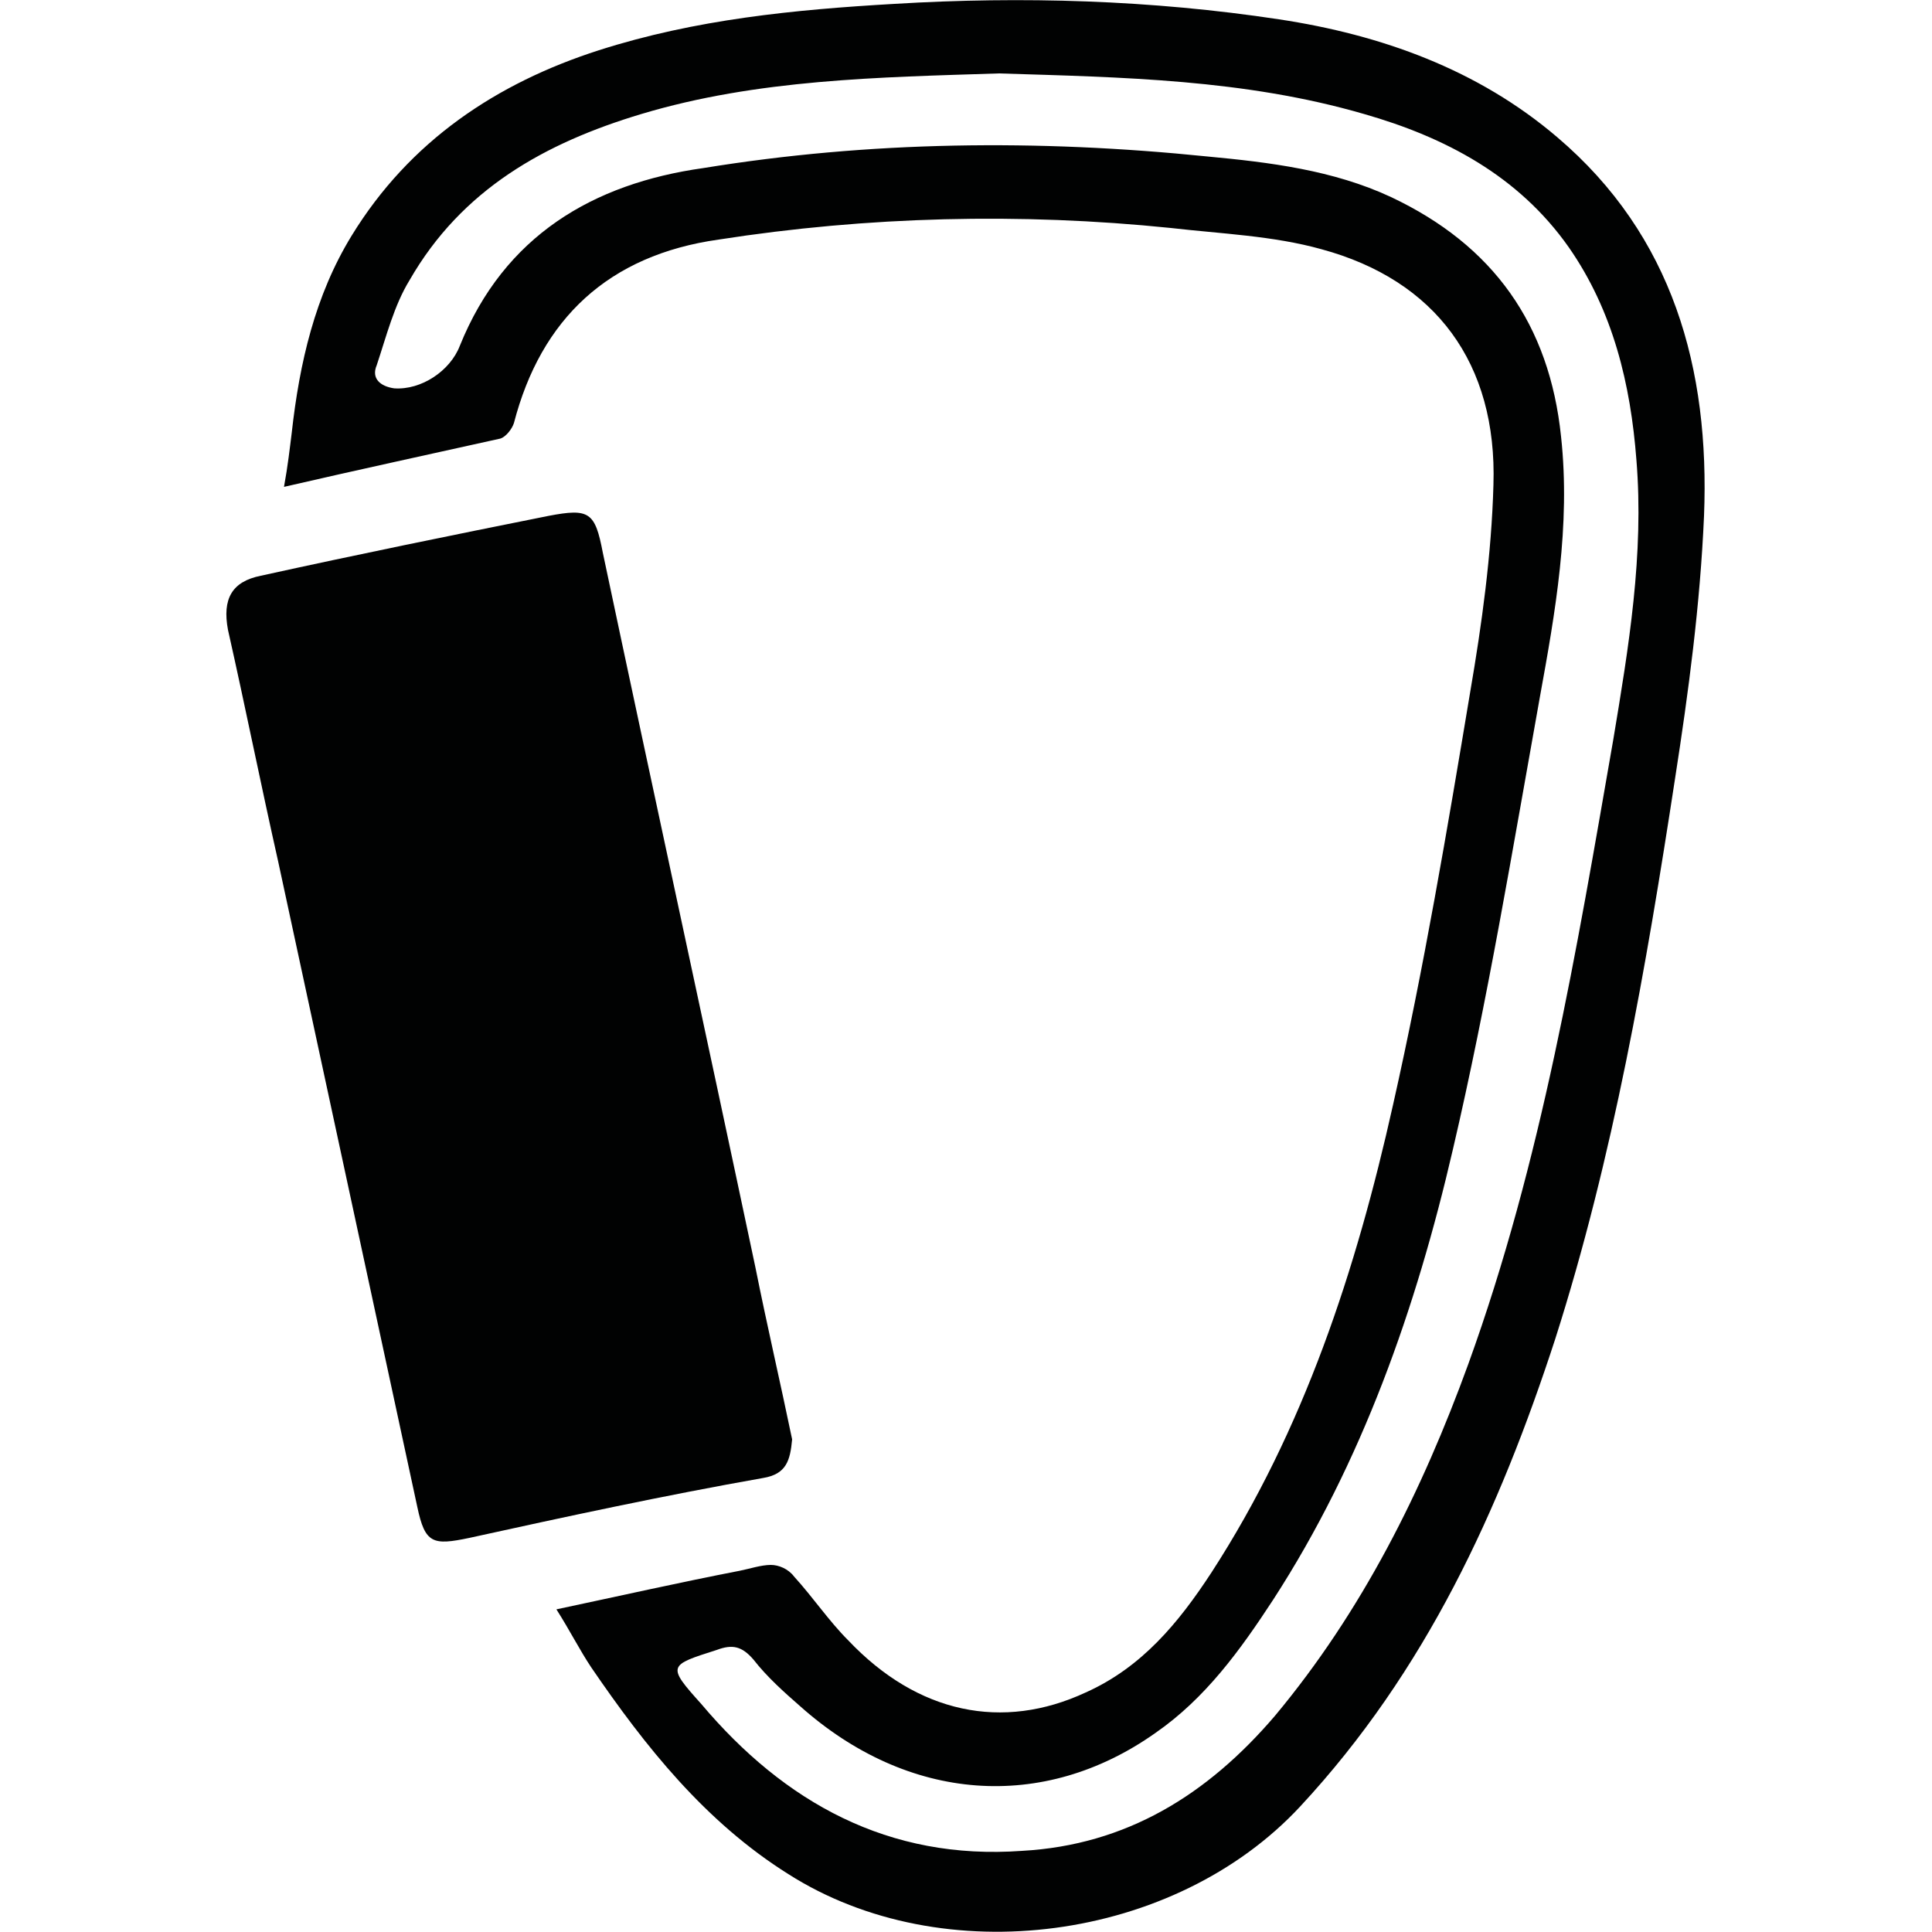 <?xml version="1.0" encoding="utf-8"?>
<!-- Generator: Adobe Illustrator 25.1.0, SVG Export Plug-In . SVG Version: 6.00 Build 0)  -->
<svg version="1.1" id="Vrstva_1" xmlns="http://www.w3.org/2000/svg" xmlns:xlink="http://www.w3.org/1999/xlink" x="0px" y="0px"
	 viewBox="0 0 100 100" style="enable-background:new 0 0 100 100;" xml:space="preserve">
<style type="text/css">
	.st0{fill:#010202;}
</style>
<g>
	<path class="st0" d="M15.1,22.4c0.4-3.6,1.2-7.1,3.1-10.2c3-4.9,7.5-7.9,12.8-9.6c5-1.6,10.1-2.1,15.3-2.4C52.9-0.2,59.6,0,66.2,1
		c5.3,0.8,10.3,2.6,14.4,6.1c6,5.1,7.9,12,7.6,19.6c-0.2,4.6-0.8,9.1-1.5,13.6c-1.5,9.8-3.2,19.6-6.2,29
		c-2.9,8.9-6.7,17.2-13.2,24.2c-6.5,7-18.5,8.6-26.5,3.5c-4.3-2.7-7.4-6.6-10.2-10.7c-0.6-0.9-1.1-1.9-1.8-3c3.3-0.7,6.4-1.4,9.5-2
		c0.5-0.1,1.1-0.3,1.6-0.3c0.4,0,0.9,0.2,1.2,0.6c1,1.1,1.8,2.3,2.8,3.3c3.6,3.8,8,4.7,12.3,2.7c2.9-1.3,4.8-3.6,6.5-6.2
		c4.8-7.4,7.5-15.7,9.4-24.2c1.6-7.1,2.8-14.2,4-21.4c0.6-3.5,1.1-7.1,1.2-10.7c0.2-6.3-3-10.6-8.9-12.2c-2.5-0.7-5.2-0.8-7.8-1.1
		c-7.8-0.8-15.7-0.6-23.4,0.6c-5.7,0.8-9.2,4.1-10.6,9.5c-0.1,0.3-0.4,0.7-0.7,0.8c-3.6,0.8-7.3,1.6-11.2,2.5
		C14.9,24.1,15,23.2,15.1,22.4z M33.2,5.9c-5,1.5-9.3,3.9-12,8.6c-0.8,1.3-1.2,2.9-1.7,4.4c-0.3,0.7,0.2,1.1,0.9,1.2
		c1.4,0.1,2.9-0.9,3.4-2.2c2.3-5.7,6.9-8.4,12.6-9.2C45,7.3,53.7,7.2,62.5,8.1c3.2,0.3,6.5,0.7,9.5,2.1c5.3,2.5,8.2,6.6,8.8,12.4
		c0.5,4.6-0.3,9.1-1.1,13.5c-1.4,7.8-2.7,15.7-4.5,23.4c-1.9,8.2-4.7,16.2-9.3,23.3c-1.7,2.6-3.5,5.1-6.1,6.9
		c-5.8,4.1-12.8,3.6-18.4-1.4c-0.8-0.7-1.7-1.5-2.4-2.4c-0.6-0.7-1.1-0.8-1.9-0.5c-2.5,0.8-2.6,0.8-0.8,2.8
		c4.3,5.1,9.7,8.1,16.6,7.6c5.4-0.3,9.6-2.9,13.1-7c4.5-5.4,7.6-11.6,10-18.2c3.8-10.5,5.6-21.4,7.5-32.3c0.8-4.8,1.6-9.6,1.2-14.5
		c-0.3-3.9-1.2-7.7-3.5-11c-2.6-3.7-6.4-5.7-10.6-6.9C64.4,4.1,58.1,4,51.7,3.8C45.5,4,39.2,4.1,33.2,5.9z"/>
	<path class="st0" d="M41,74.5c-0.6-2.9-1.3-5.9-1.9-8.9c-2.6-12.3-5.3-24.7-7.9-37c-0.4-2.1-0.7-2.3-2.8-1.9c-5,1-9.9,2-14.9,3.1
		c-1.5,0.3-2,1.2-1.7,2.8c0.9,4,1.7,8,2.6,12c2.4,11.1,4.8,22.3,7.2,33.4c0.4,1.9,0.8,2,2.7,1.6c5-1.1,10.1-2.2,15.2-3.1
		C40.7,76.3,40.9,75.6,41,74.5z"/>
</g>
</svg>

